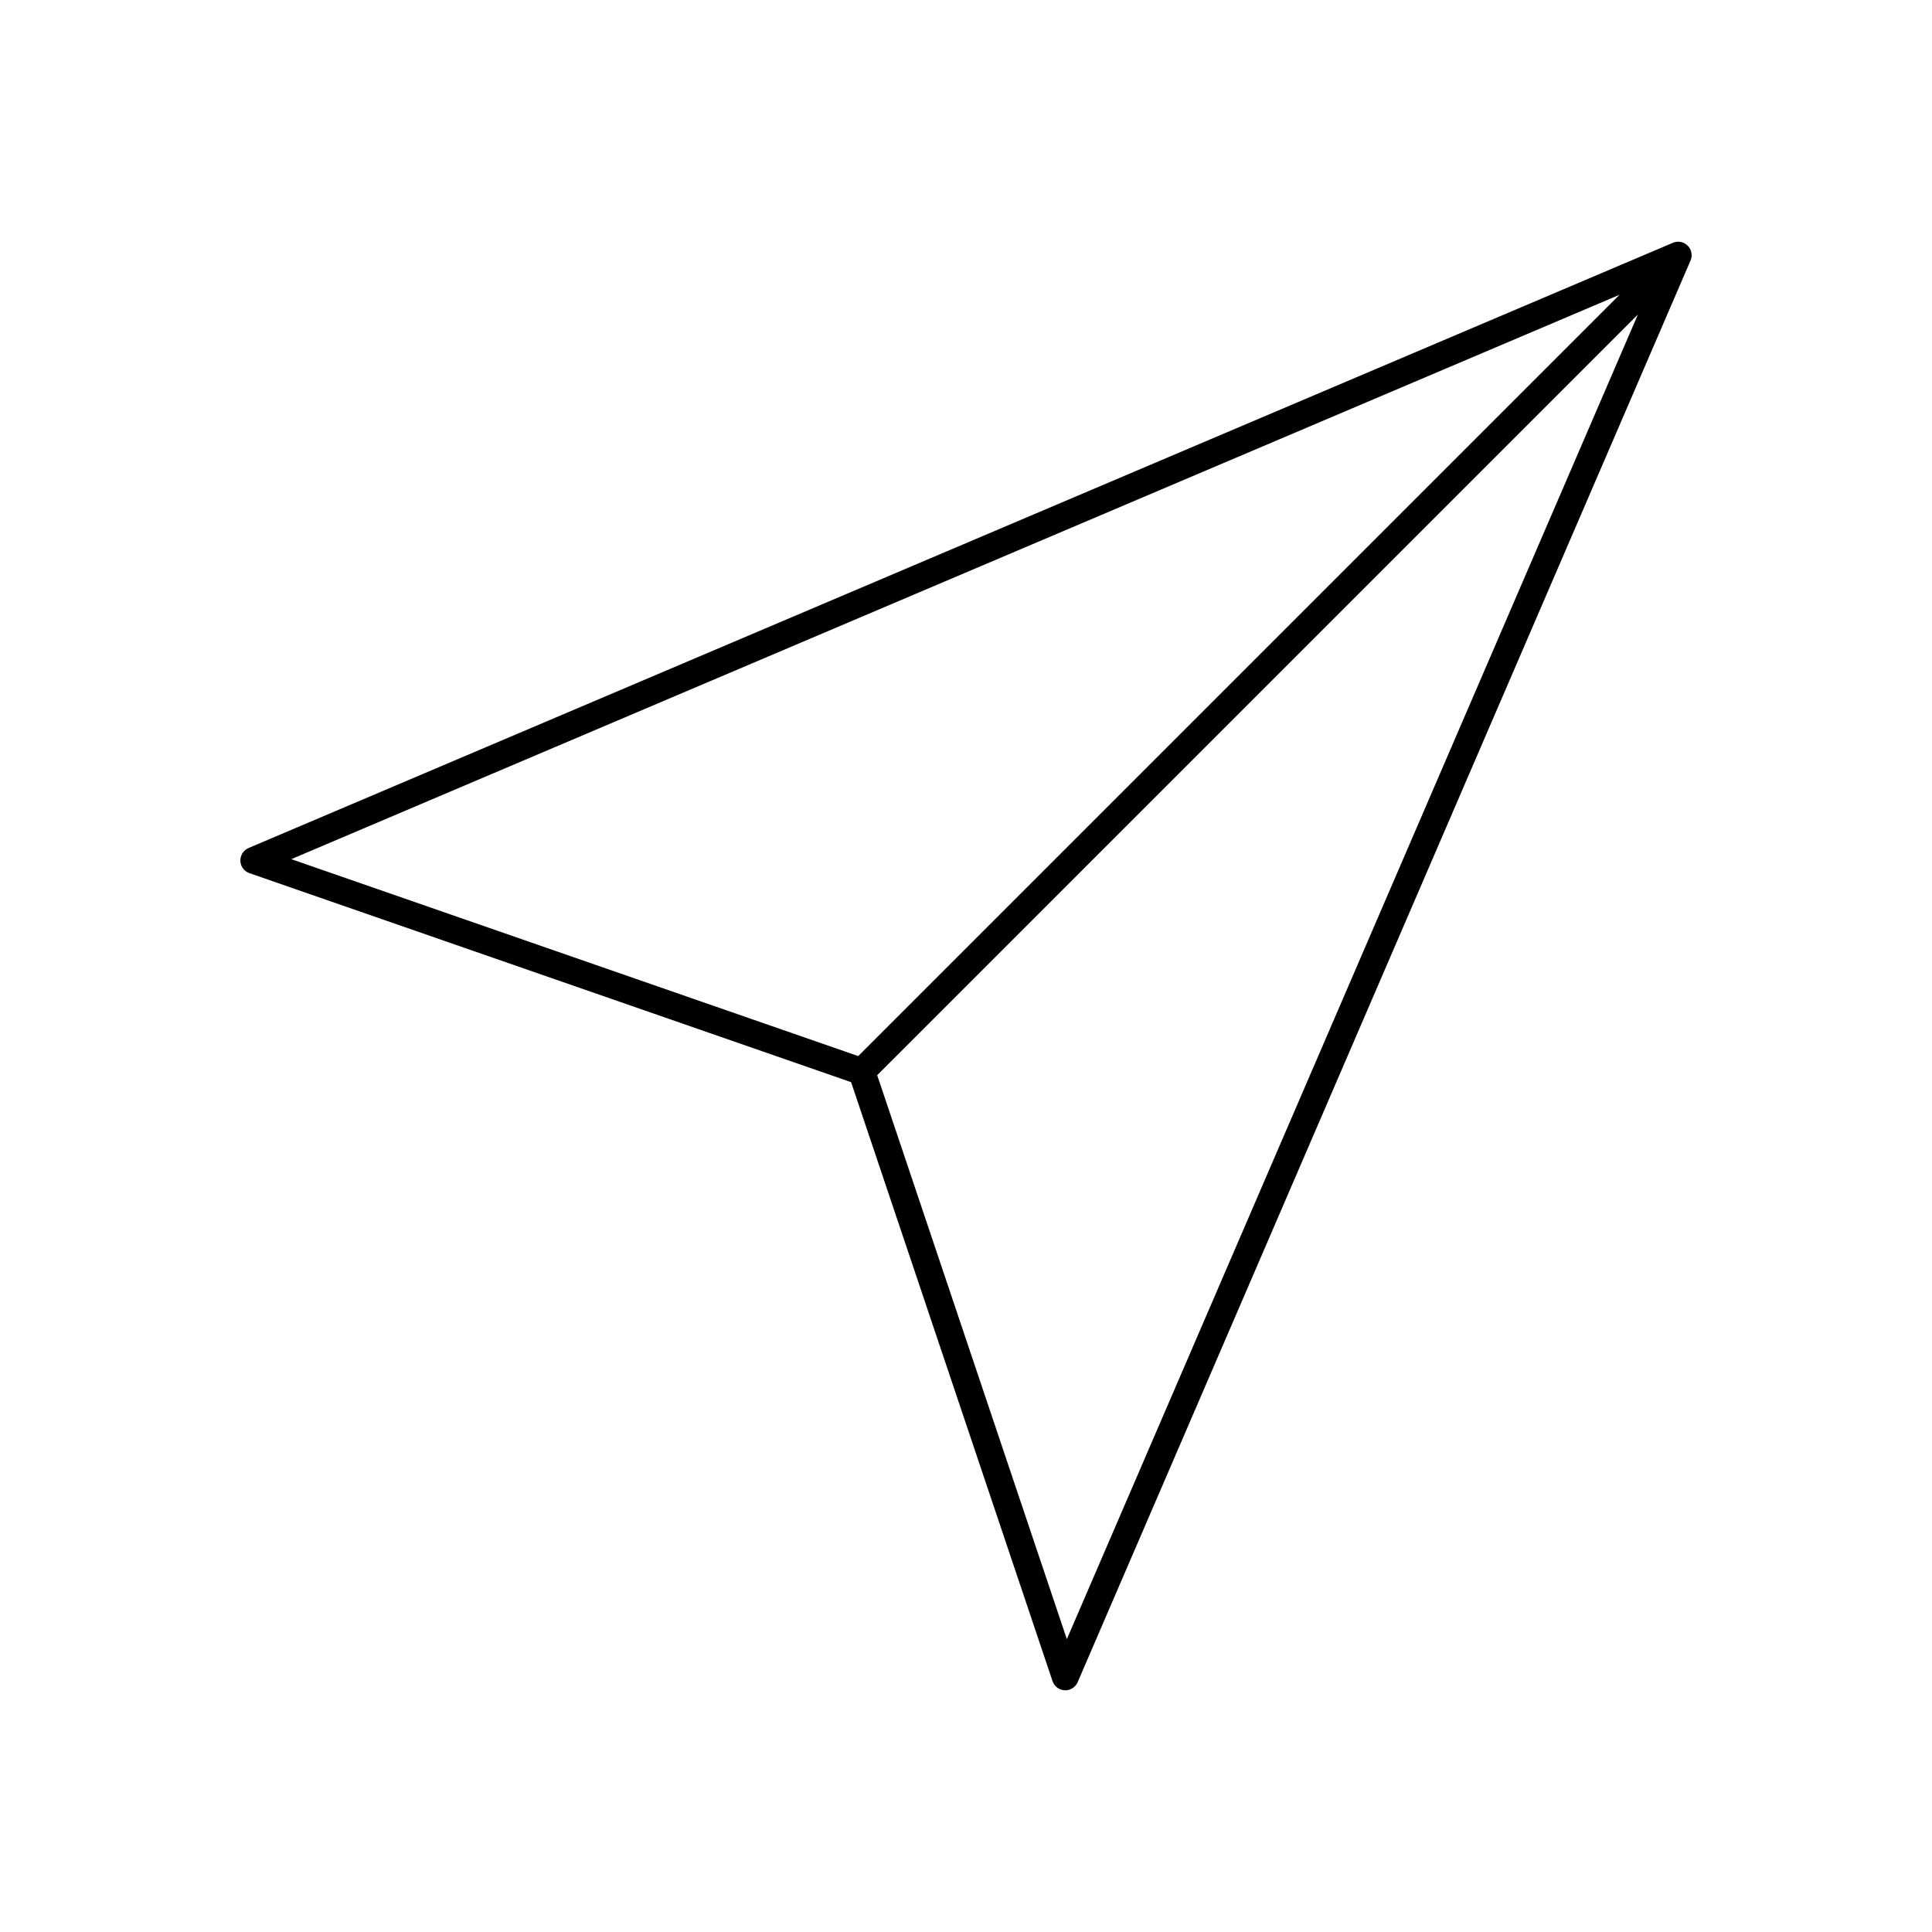 <svg xmlns="http://www.w3.org/2000/svg" width="430" height="430" fill="none" viewBox="0 0 430 430"><path stroke="#000" stroke-linecap="round" stroke-linejoin="round" stroke-miterlimit="15.6" stroke-width="6" d="m373.5 56.8-317 134.7 135.3 47 45.3 134.7zm0 0L191.8 238.5"></path></svg>